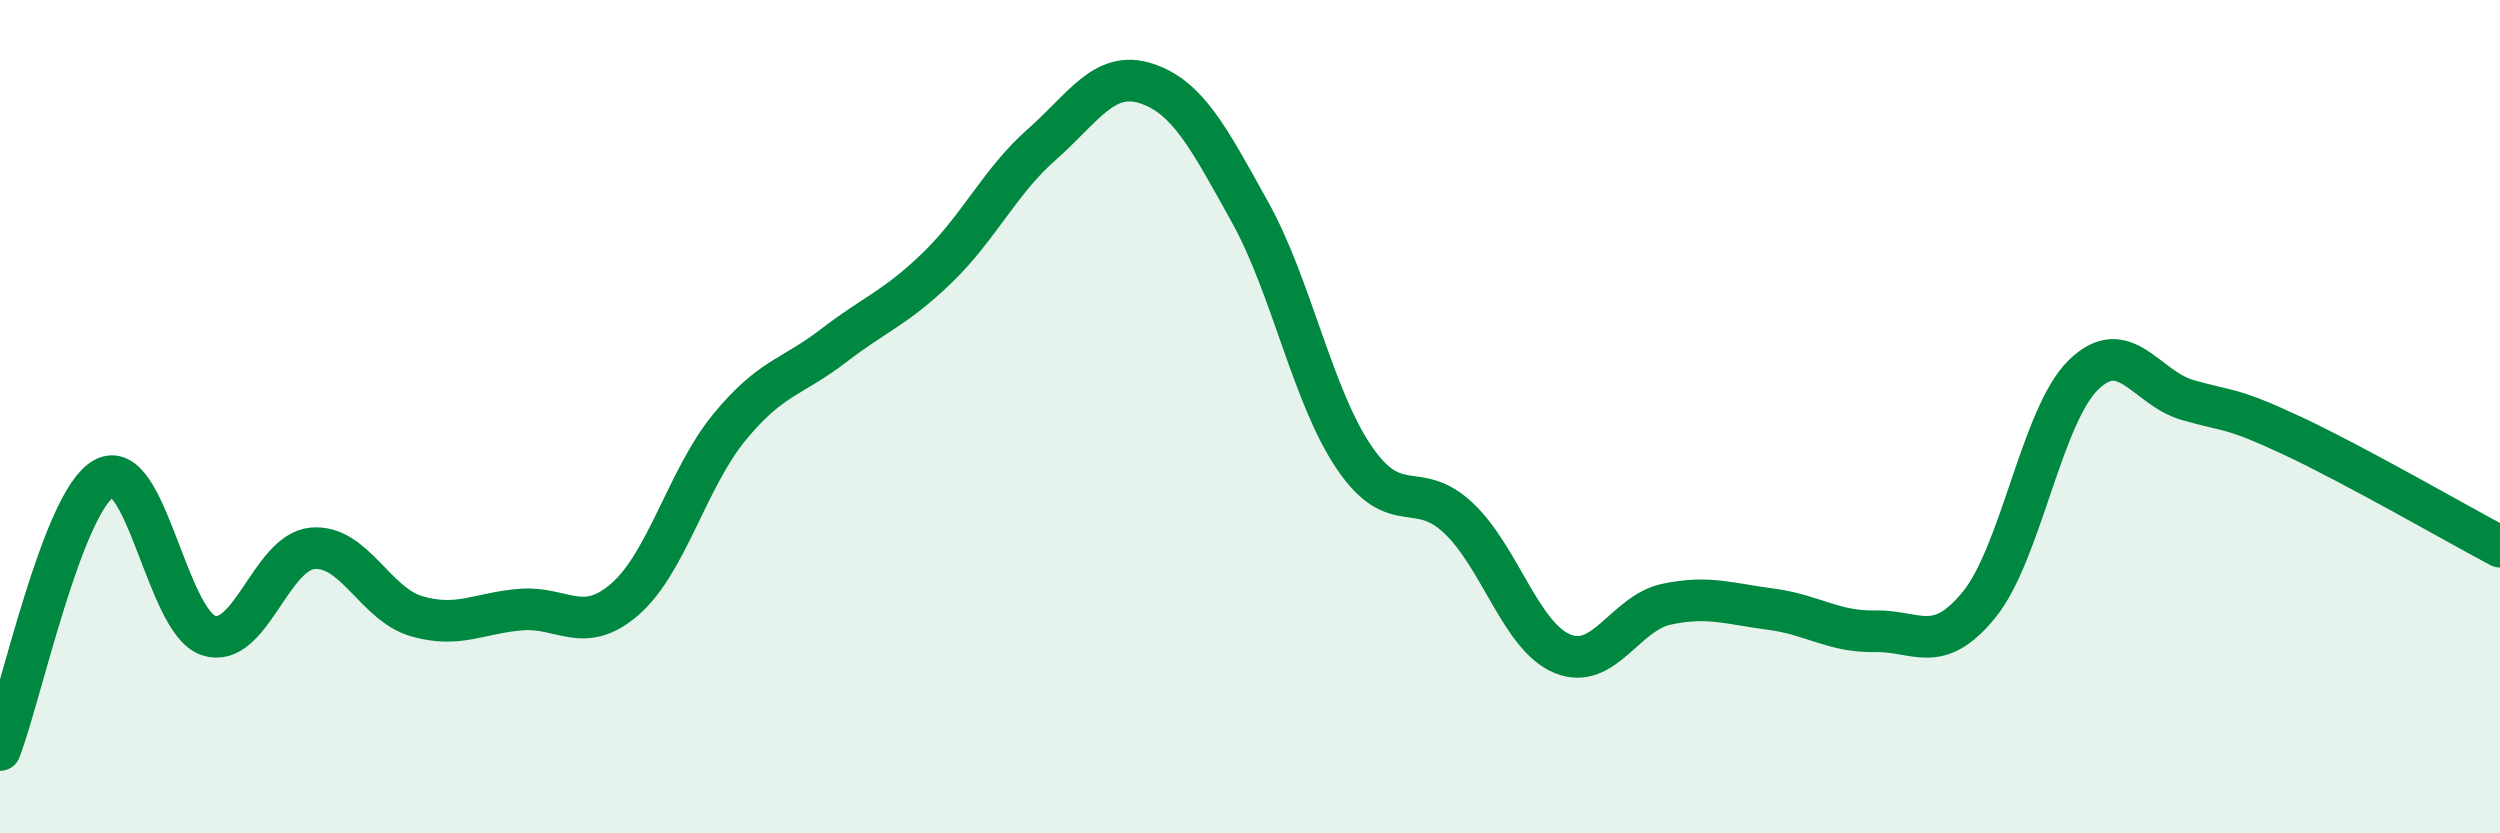 
    <svg width="60" height="20" viewBox="0 0 60 20" xmlns="http://www.w3.org/2000/svg">
      <path
        d="M 0,18 C 0.5,16.7 1.5,12.03 2.5,11.48 C 3.5,10.93 4,14.91 5,15.25 C 6,15.59 6.5,13.25 7.5,13.16 C 8.5,13.07 9,14.5 10,14.79 C 11,15.08 11.5,14.71 12.5,14.63 C 13.5,14.55 14,15.25 15,14.38 C 16,13.51 16.5,11.48 17.5,10.26 C 18.5,9.04 19,9.07 20,8.3 C 21,7.53 21.5,7.39 22.5,6.42 C 23.5,5.45 24,4.35 25,3.47 C 26,2.59 26.5,1.68 27.5,2 C 28.5,2.32 29,3.29 30,5.09 C 31,6.89 31.5,9.51 32.5,10.98 C 33.5,12.45 34,11.49 35,12.43 C 36,13.37 36.5,15.28 37.5,15.69 C 38.5,16.1 39,14.71 40,14.5 C 41,14.29 41.5,14.49 42.5,14.62 C 43.5,14.75 44,15.17 45,15.15 C 46,15.13 46.5,15.74 47.5,14.51 C 48.5,13.28 49,9.98 50,9 C 51,8.02 51.5,9.31 52.5,9.6 C 53.5,9.89 53.5,9.75 55,10.45 C 56.5,11.15 59,12.59 60,13.12L60 20L0 20Z"
        fill="#008740"
        opacity="0.1"
        stroke-linecap="round"
        stroke-linejoin="round"
      />
      <path
        d="M 0,18 C 0.5,16.7 1.5,12.03 2.5,11.48 C 3.5,10.93 4,14.91 5,15.25 C 6,15.59 6.5,13.25 7.5,13.16 C 8.5,13.07 9,14.5 10,14.79 C 11,15.08 11.5,14.71 12.5,14.63 C 13.5,14.55 14,15.25 15,14.38 C 16,13.51 16.5,11.48 17.5,10.26 C 18.5,9.04 19,9.07 20,8.3 C 21,7.53 21.5,7.39 22.5,6.42 C 23.5,5.45 24,4.35 25,3.47 C 26,2.59 26.5,1.68 27.5,2 C 28.5,2.32 29,3.29 30,5.09 C 31,6.89 31.5,9.51 32.5,10.98 C 33.5,12.45 34,11.49 35,12.43 C 36,13.37 36.5,15.28 37.5,15.69 C 38.5,16.1 39,14.71 40,14.5 C 41,14.29 41.5,14.49 42.5,14.62 C 43.5,14.75 44,15.17 45,15.15 C 46,15.13 46.5,15.74 47.5,14.51 C 48.5,13.28 49,9.98 50,9 C 51,8.02 51.5,9.31 52.5,9.6 C 53.5,9.89 53.5,9.75 55,10.45 C 56.5,11.15 59,12.59 60,13.12"
        stroke="#008740"
        stroke-width="1"
        fill="none"
        stroke-linecap="round"
        stroke-linejoin="round"
      />
    </svg>
  